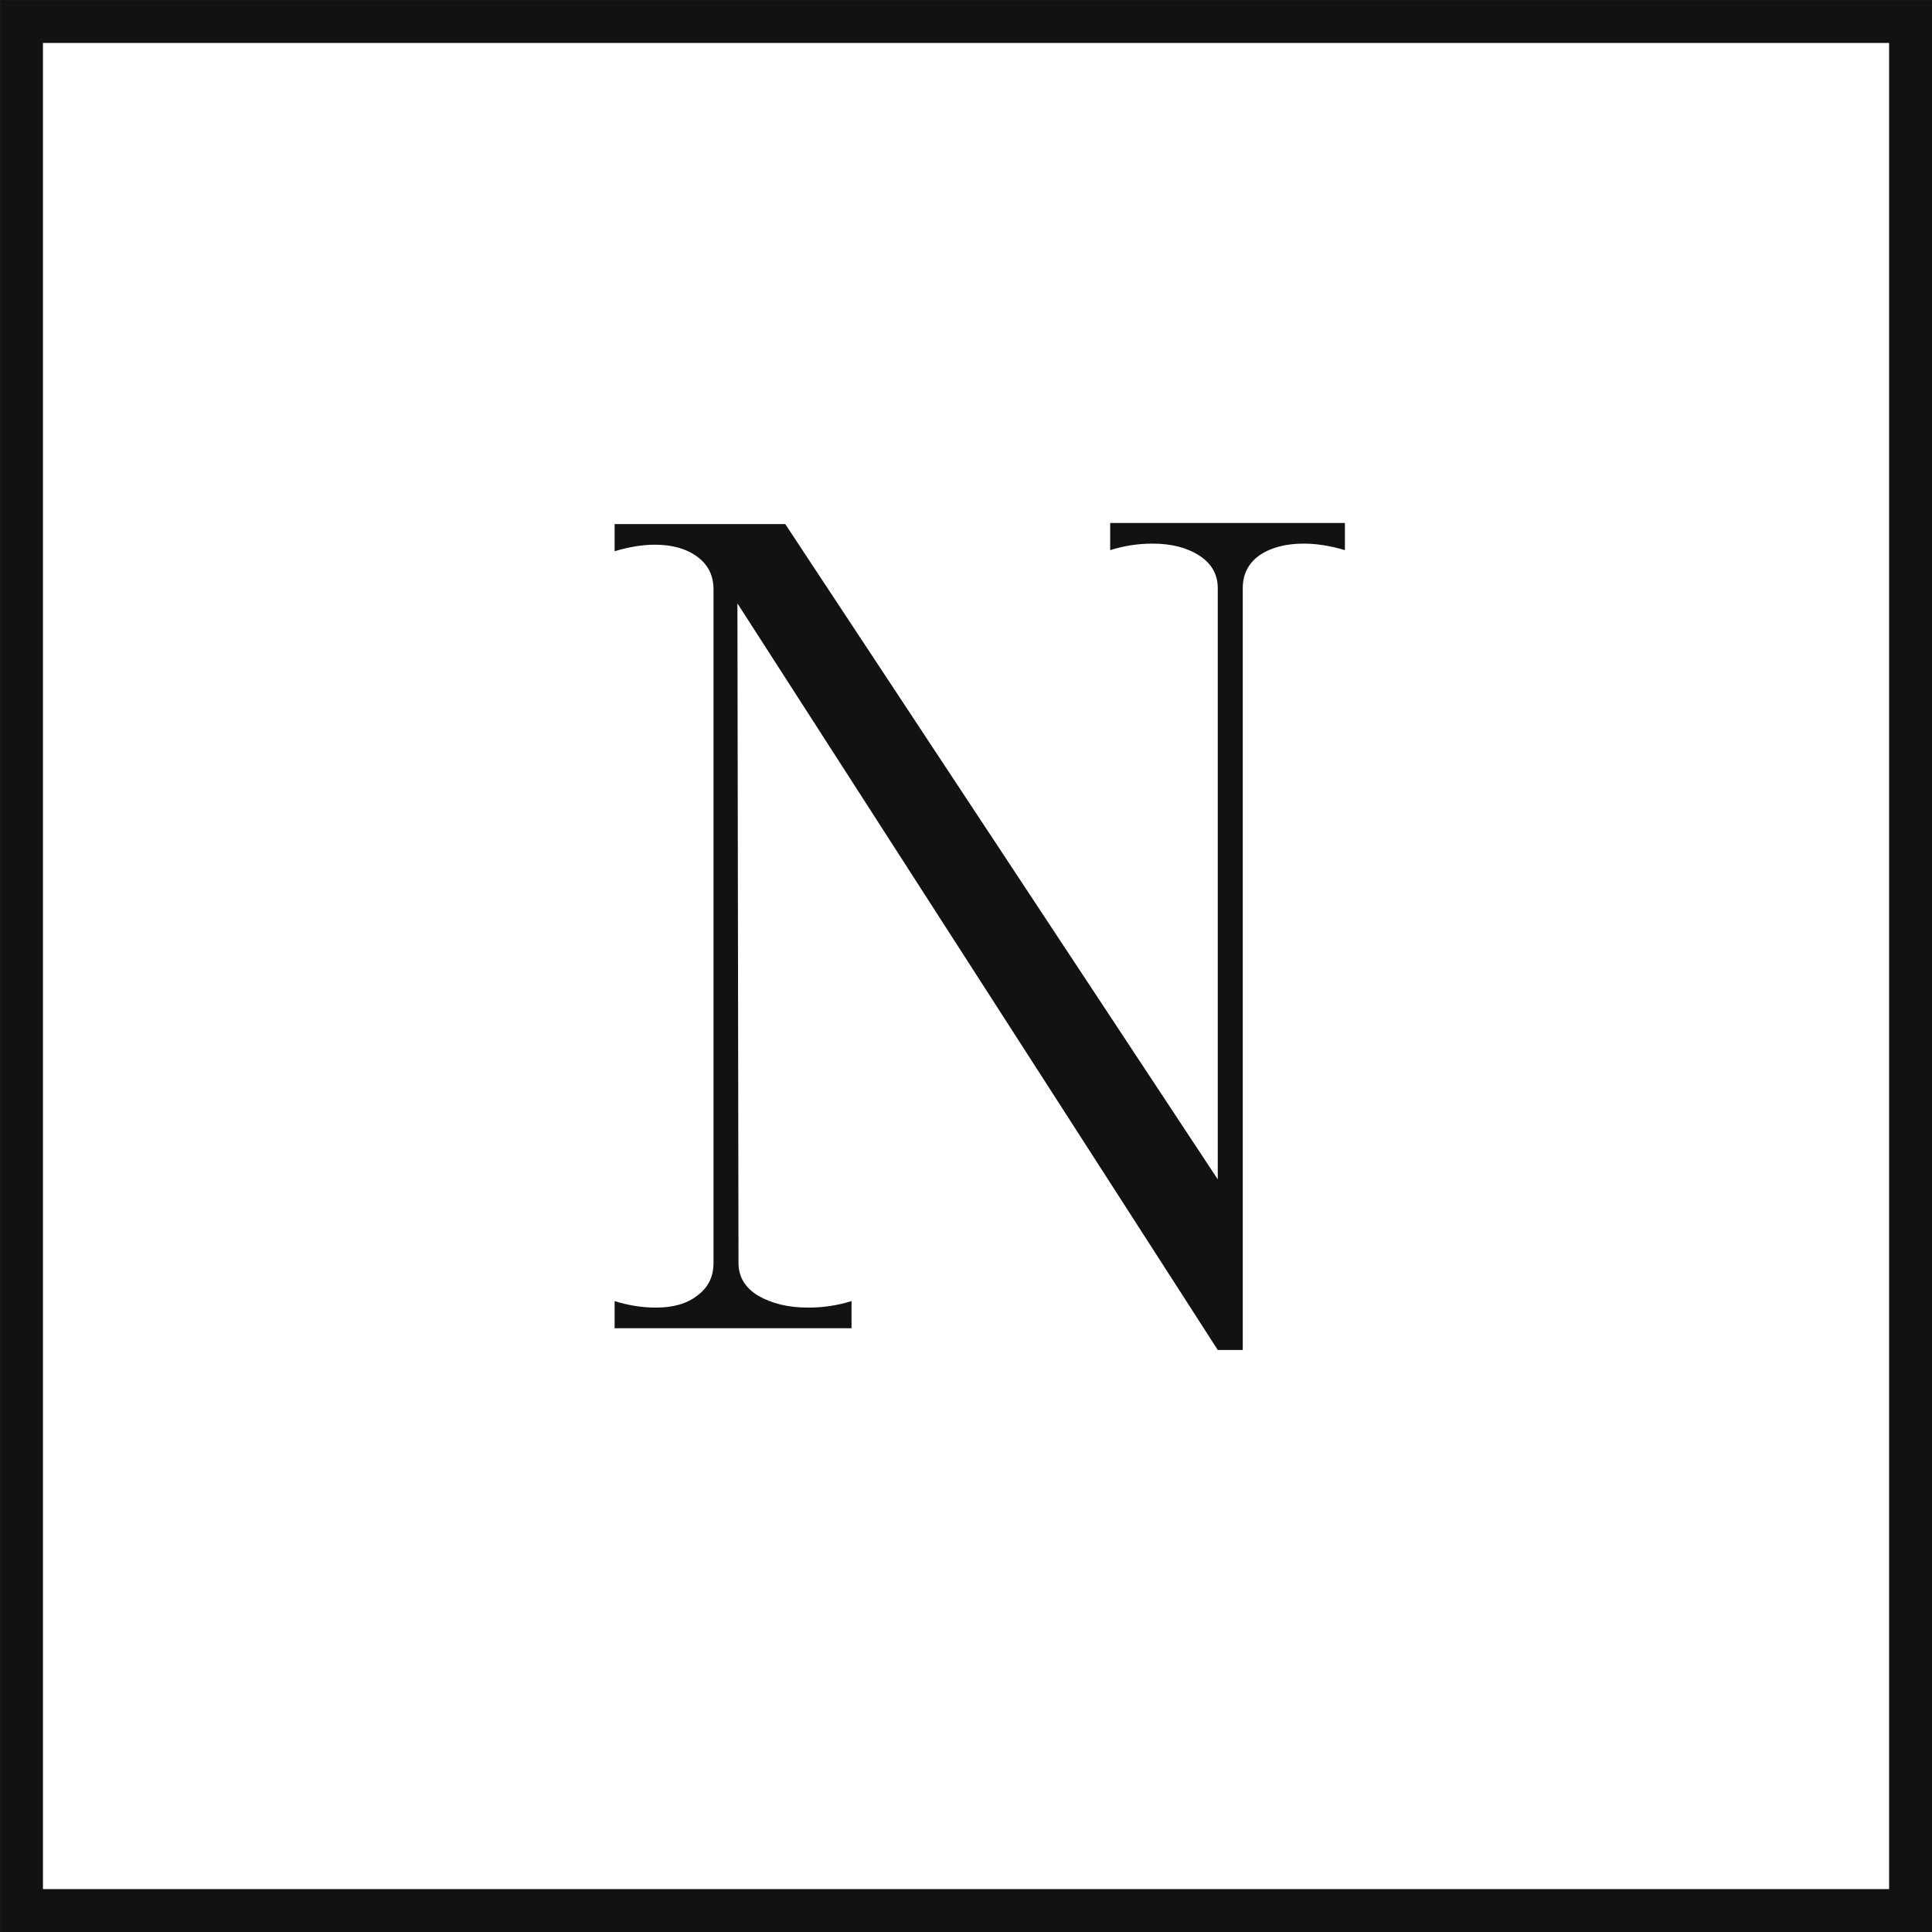 <?xml version="1.0" encoding="UTF-8"?> <svg xmlns="http://www.w3.org/2000/svg" width="32" height="32" viewBox="0 0 32 32" fill="none"><rect x="0" y="0" width="32" height="32" fill="#808080" stroke="none"/><rect x="0.356" y="0.356" width="31.289" height="31.289" fill="white" stroke="#121212" stroke-width="0.711"></rect><path d="M22.276 8.662V9.112C22.036 9.04 21.808 9.004 21.592 9.004C21.292 9.004 21.046 9.07 20.854 9.202C20.674 9.334 20.584 9.514 20.584 9.742V22.36H20.17L12.214 9.994L12.232 20.92C12.232 21.148 12.34 21.328 12.556 21.46C12.784 21.592 13.06 21.658 13.384 21.658C13.636 21.658 13.876 21.622 14.104 21.55V22H10.18V21.55C10.408 21.622 10.636 21.658 10.864 21.658C11.152 21.658 11.38 21.592 11.548 21.46C11.728 21.328 11.818 21.148 11.818 20.92V9.76C11.818 9.532 11.728 9.352 11.548 9.22C11.368 9.088 11.134 9.022 10.846 9.022C10.642 9.022 10.42 9.058 10.18 9.13V8.68H13.006L20.17 19.534V9.742C20.17 9.514 20.068 9.334 19.864 9.202C19.66 9.07 19.402 9.004 19.09 9.004C18.85 9.004 18.616 9.04 18.388 9.112V8.662H22.276Z" fill="#121212"></path></svg> 
